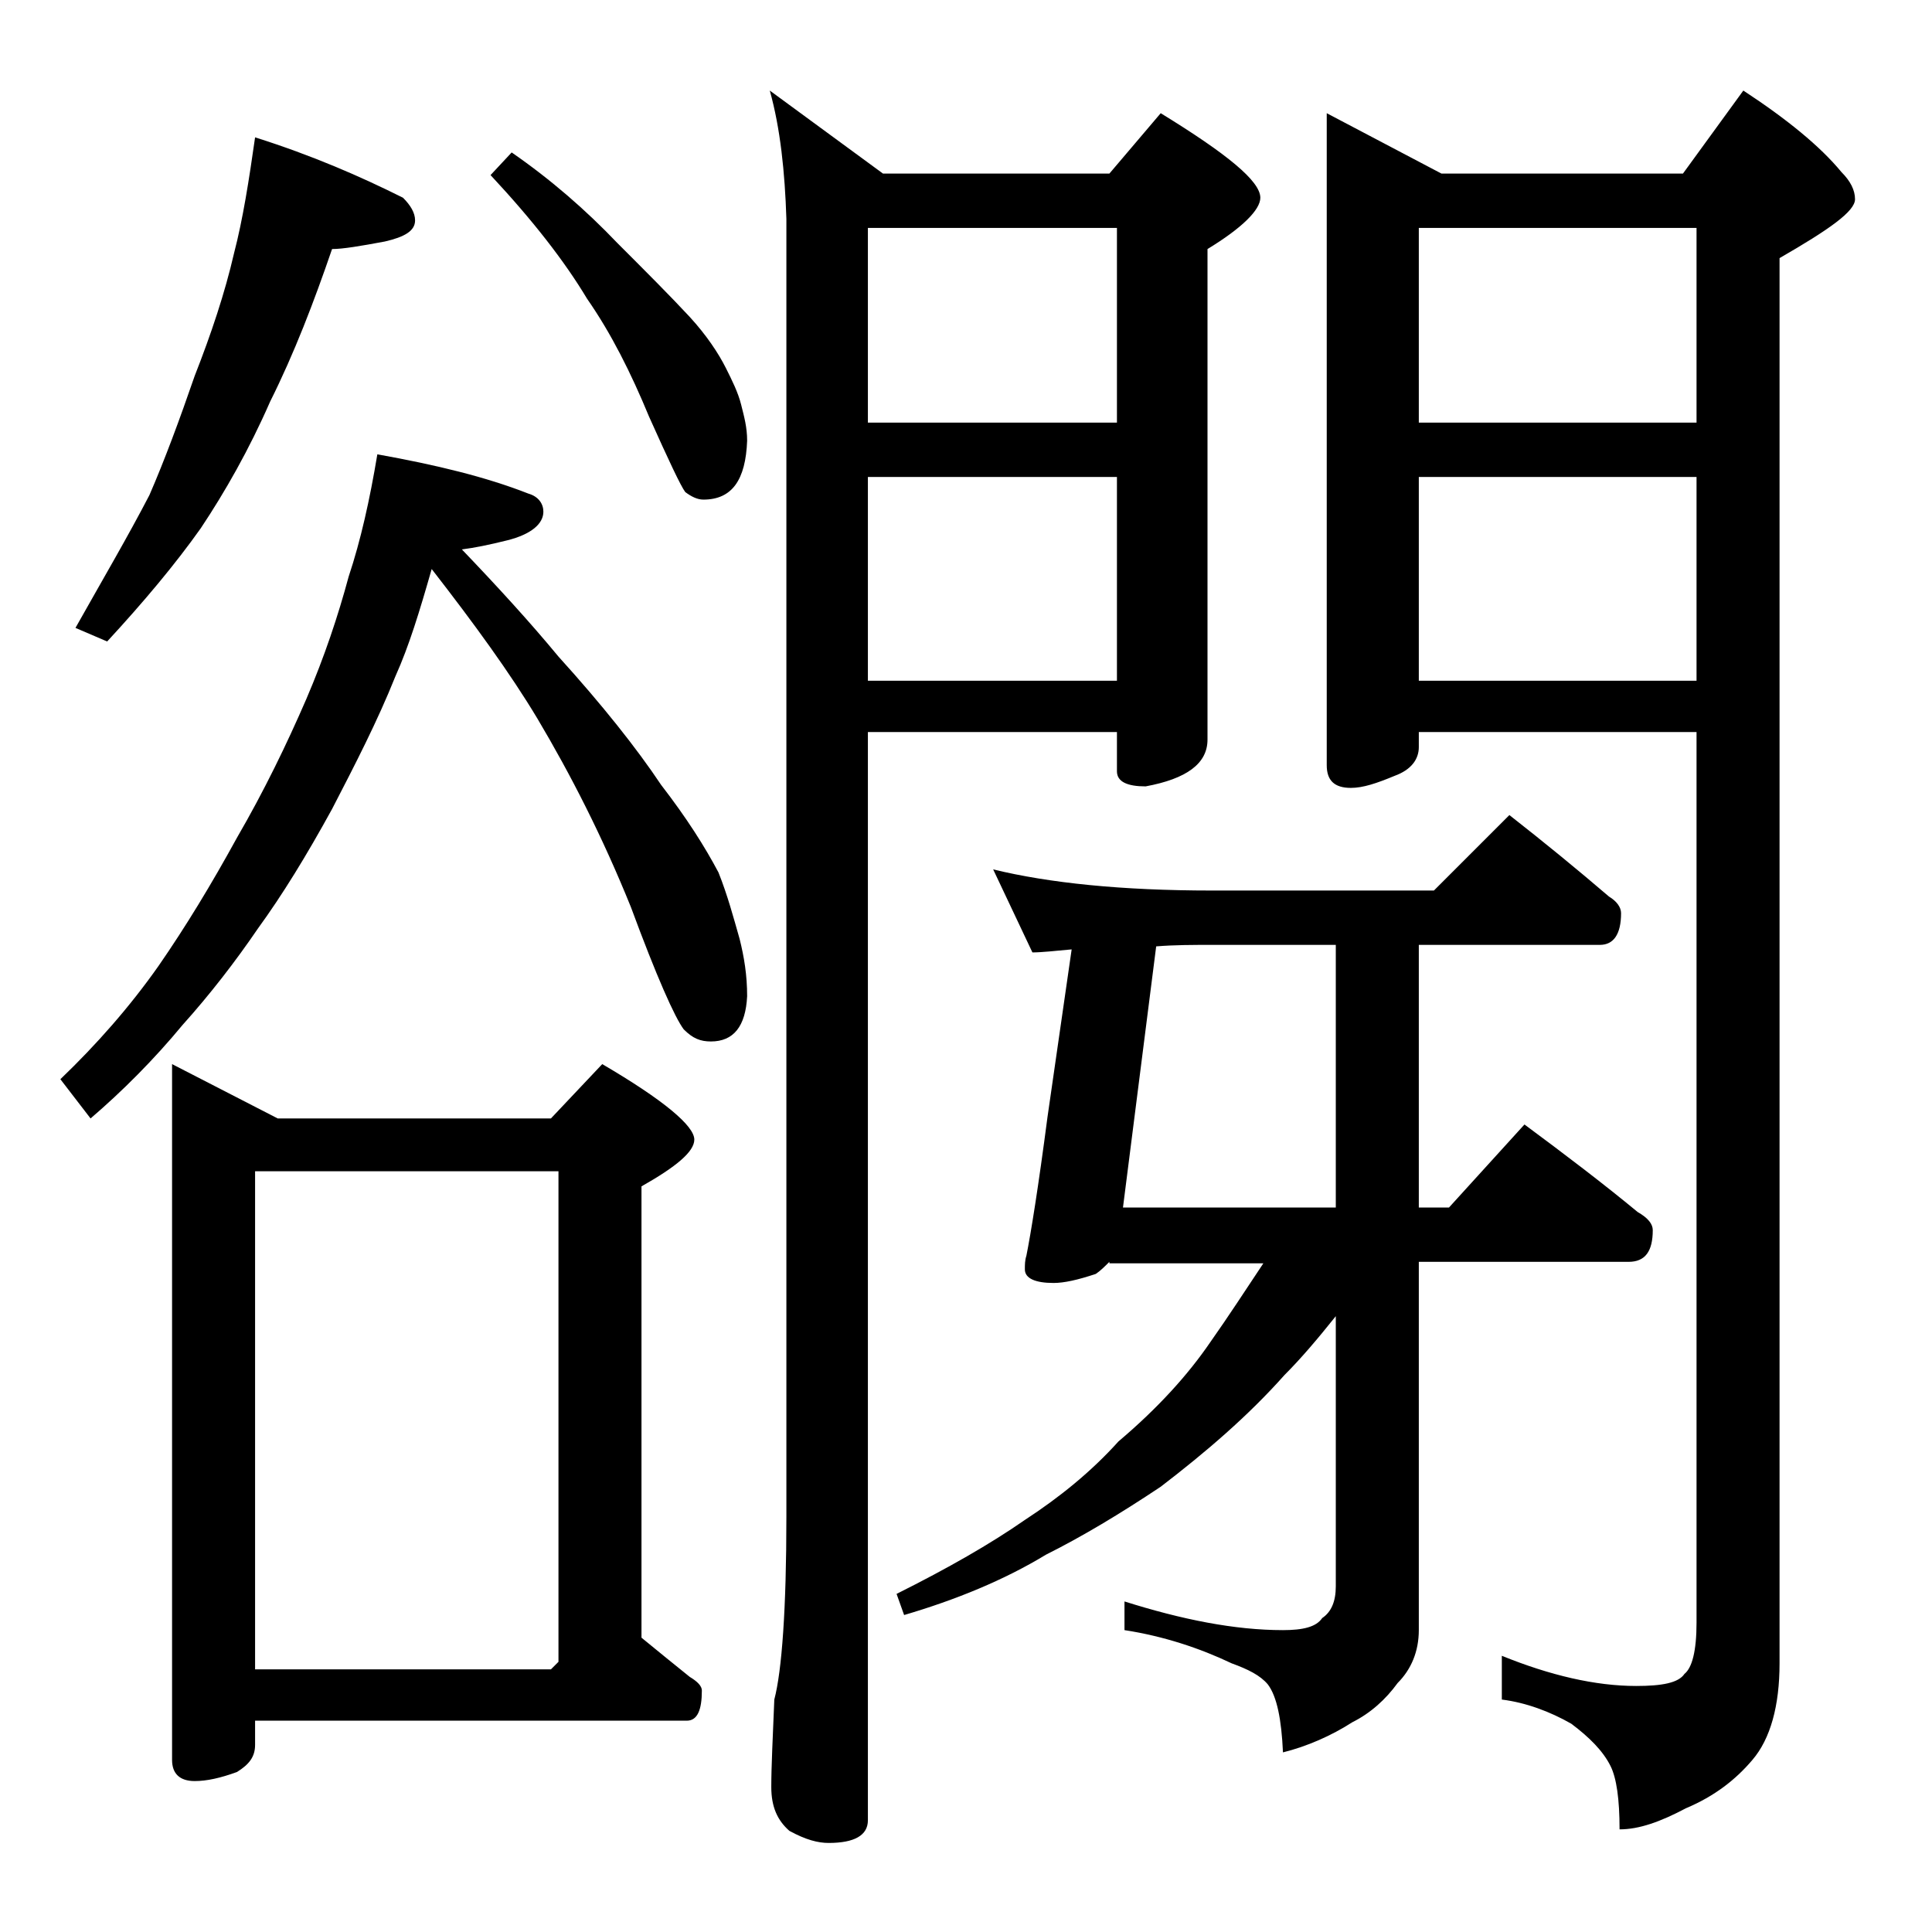 <?xml version="1.0" encoding="utf-8"?>
<!-- Generator: Adobe Illustrator 18.0.0, SVG Export Plug-In . SVG Version: 6.00 Build 0)  -->
<!DOCTYPE svg PUBLIC "-//W3C//DTD SVG 1.1//EN" "http://www.w3.org/Graphics/SVG/1.1/DTD/svg11.dtd">
<svg version="1.1" id="Layer_1" xmlns="http://www.w3.org/2000/svg" xmlns:xlink="http://www.w3.org/1999/xlink" x="0px" y="0px"
	 viewBox="0 0 128 128" enable-background="new 0 0 128 128" xml:space="preserve">
<path d="M25,30.1c3.9,0.7,7.2,1.5,10,2.6c0.7,0.2,1,0.7,1,1.2c0,0.8-0.8,1.5-2.4,1.9c-1.2,0.3-2.2,0.5-3,0.6
	c2.3,2.4,4.5,4.8,6.4,7.1c2.9,3.2,5.2,6.1,6.8,8.5c1.7,2.2,2.9,4.1,3.8,5.8c0.6,1.5,1,3,1.4,4.4c0.3,1.2,0.5,2.4,0.5,3.8
	c-0.1,2-0.9,3-2.4,3c-0.7,0-1.2-0.2-1.8-0.8c-0.6-0.8-1.8-3.5-3.5-8.1c-1.9-4.7-4-8.8-6.2-12.5c-1.8-3-4.2-6.3-7-9.9
	c-0.8,2.8-1.5,5.1-2.4,7.1c-1.2,3-2.7,5.9-4.2,8.8c-1.7,3.1-3.3,5.7-4.9,7.9c-1.5,2.2-3.2,4.4-5,6.4c-1.9,2.3-4,4.4-6.1,6.2L4,71.5
	c2.4-2.3,4.6-4.8,6.5-7.5c1.8-2.6,3.5-5.4,5.2-8.5c1.8-3.1,3.3-6.2,4.6-9.2c1.2-2.8,2.1-5.5,2.8-8.1C23.9,35.8,24.5,33.1,25,30.1z
	 M16.9,9.1c3.8,1.2,7,2.6,9.8,4c0.5,0.5,0.8,1,0.8,1.5c0,0.7-0.7,1.1-2,1.4c-1.6,0.3-2.8,0.5-3.5,0.5c-1.2,3.5-2.5,6.9-4.1,10.1
	c-1.4,3.2-3,6-4.6,8.4c-1.7,2.4-3.8,4.9-6.2,7.5L5,41.6c1.8-3.2,3.5-6.1,4.9-8.8c1-2.3,2-5,3-7.9c1.1-2.8,2-5.5,2.6-8.1
	C16.1,14.5,16.5,11.9,16.9,9.1z M11.4,70.5l7,3.6h18.1l3.4-3.6c4.1,2.4,6.1,4.1,6.1,5c0,0.8-1.2,1.8-3.5,3.1v29.9
	c1.1,0.9,2.2,1.8,3.2,2.6c0.5,0.3,0.8,0.6,0.8,0.9c0,1.3-0.3,2-1,2H16.9v1.6c0,0.8-0.4,1.3-1.2,1.8c-1.1,0.4-2,0.6-2.8,0.6
	c-1,0-1.5-0.5-1.5-1.4V70.5z M16.9,110.6h19.6l0.5-0.5V77.6H16.9V110.6z M33.9,10.1c2.6,1.8,4.9,3.8,7,6c1.9,1.9,3.5,3.5,4.8,4.9
	c1.1,1.2,1.9,2.4,2.4,3.4c0.4,0.8,0.8,1.6,1,2.4s0.4,1.5,0.4,2.4c-0.1,2.6-1,3.9-2.9,3.9c-0.4,0-0.8-0.2-1.2-0.5
	c-0.3-0.4-1.1-2.1-2.4-5c-1.2-2.9-2.5-5.5-4.1-7.8c-1.5-2.5-3.6-5.2-6.4-8.2L33.9,10.1z M51,6l7.5,5.5h15l3.4-4
	c4.4,2.7,6.6,4.5,6.6,5.6c0,0.8-1.2,2-3.5,3.4V49c0,1.6-1.4,2.6-4.1,3.1c-1.2,0-1.9-0.3-1.9-1v-2.6H57.5v72.1c0,1-0.9,1.5-2.6,1.5
	c-0.7,0-1.5-0.2-2.6-0.8c-0.8-0.7-1.2-1.6-1.2-2.9c0-1.4,0.1-3.3,0.2-5.8c0.5-1.9,0.8-6,0.8-12.1v-86C52,11.4,51.7,8.5,51,6z
	 M57.5,28H74V15.1H57.5V28z M57.5,45.1H74V31.6H57.5V45.1z M73.5,83.6c-0.3,0.3-0.6,0.6-0.9,0.8c-1.2,0.4-2.1,0.6-2.8,0.6
	c-1.2,0-1.9-0.3-1.9-0.9c0-0.3,0-0.6,0.1-0.9c0.3-1.5,0.8-4.6,1.4-9.2l1.6-11.1c-1.1,0.1-2,0.2-2.6,0.2l-2.6-5.5
	c3.7,0.9,8.5,1.4,14.5,1.4H95l5-5c2.3,1.8,4.5,3.6,6.6,5.4c0.5,0.3,0.8,0.7,0.8,1.1c0,1.4-0.5,2.1-1.4,2.1H94V80h2l5-5.5
	c2.7,2,5.2,3.9,7.5,5.8c0.7,0.4,1,0.8,1,1.2c0,1.4-0.5,2.1-1.6,2.1H94V108c0,1.4-0.5,2.6-1.4,3.5c-0.8,1.1-1.8,2-3,2.6
	c-1.4,0.9-3,1.6-4.6,2c-0.1-2.2-0.4-3.7-1-4.5c-0.5-0.6-1.3-1-2.4-1.4c-2.1-1-4.5-1.8-7.1-2.2v-1.9c3.8,1.2,7.3,1.9,10.5,1.9
	c1.3,0,2.2-0.2,2.6-0.8c0.6-0.4,0.9-1.1,0.9-2.1V87.2c-1.2,1.5-2.3,2.8-3.4,3.9c-2.4,2.7-5.2,5.1-8.2,7.4c-2.7,1.8-5.2,3.3-7.6,4.5
	c-2.8,1.7-6,3-9.4,4l-0.5-1.4c3.4-1.7,6.2-3.3,8.5-4.9c2.3-1.5,4.4-3.2,6.2-5.2c2.6-2.2,4.6-4.4,6.1-6.6c1.2-1.7,2.3-3.4,3.5-5.2
	H73.5z M88.5,62.6h-8.1c-1.3,0-2.6,0-3.8,0.1L74.4,80h14.1V62.6z M87.9,7.5l7.6,4h16l4-5.5c2.9,1.9,5.1,3.7,6.5,5.4
	c0.6,0.6,0.9,1.2,0.9,1.8c0,0.8-1.7,2-5,3.9v93.1c0,2.8-0.6,5-1.8,6.4c-1.1,1.3-2.5,2.4-4.4,3.2c-1.7,0.9-3.1,1.4-4.4,1.4
	c0-2-0.2-3.4-0.6-4.2c-0.5-1-1.4-1.9-2.6-2.8c-1.4-0.8-3-1.4-4.6-1.6v-2.9c3.2,1.3,6.2,2,8.9,2c1.7,0,2.8-0.2,3.2-0.8
	c0.5-0.4,0.8-1.5,0.8-3.4v-59H94v1c0,0.8-0.5,1.5-1.6,1.9c-1.2,0.5-2.1,0.8-2.9,0.8c-1.1,0-1.6-0.5-1.6-1.5V7.5z M94,28h18.4V15.1
	H94V28z M94,45.1h18.4V31.6H94V45.1z"/>
</svg>

